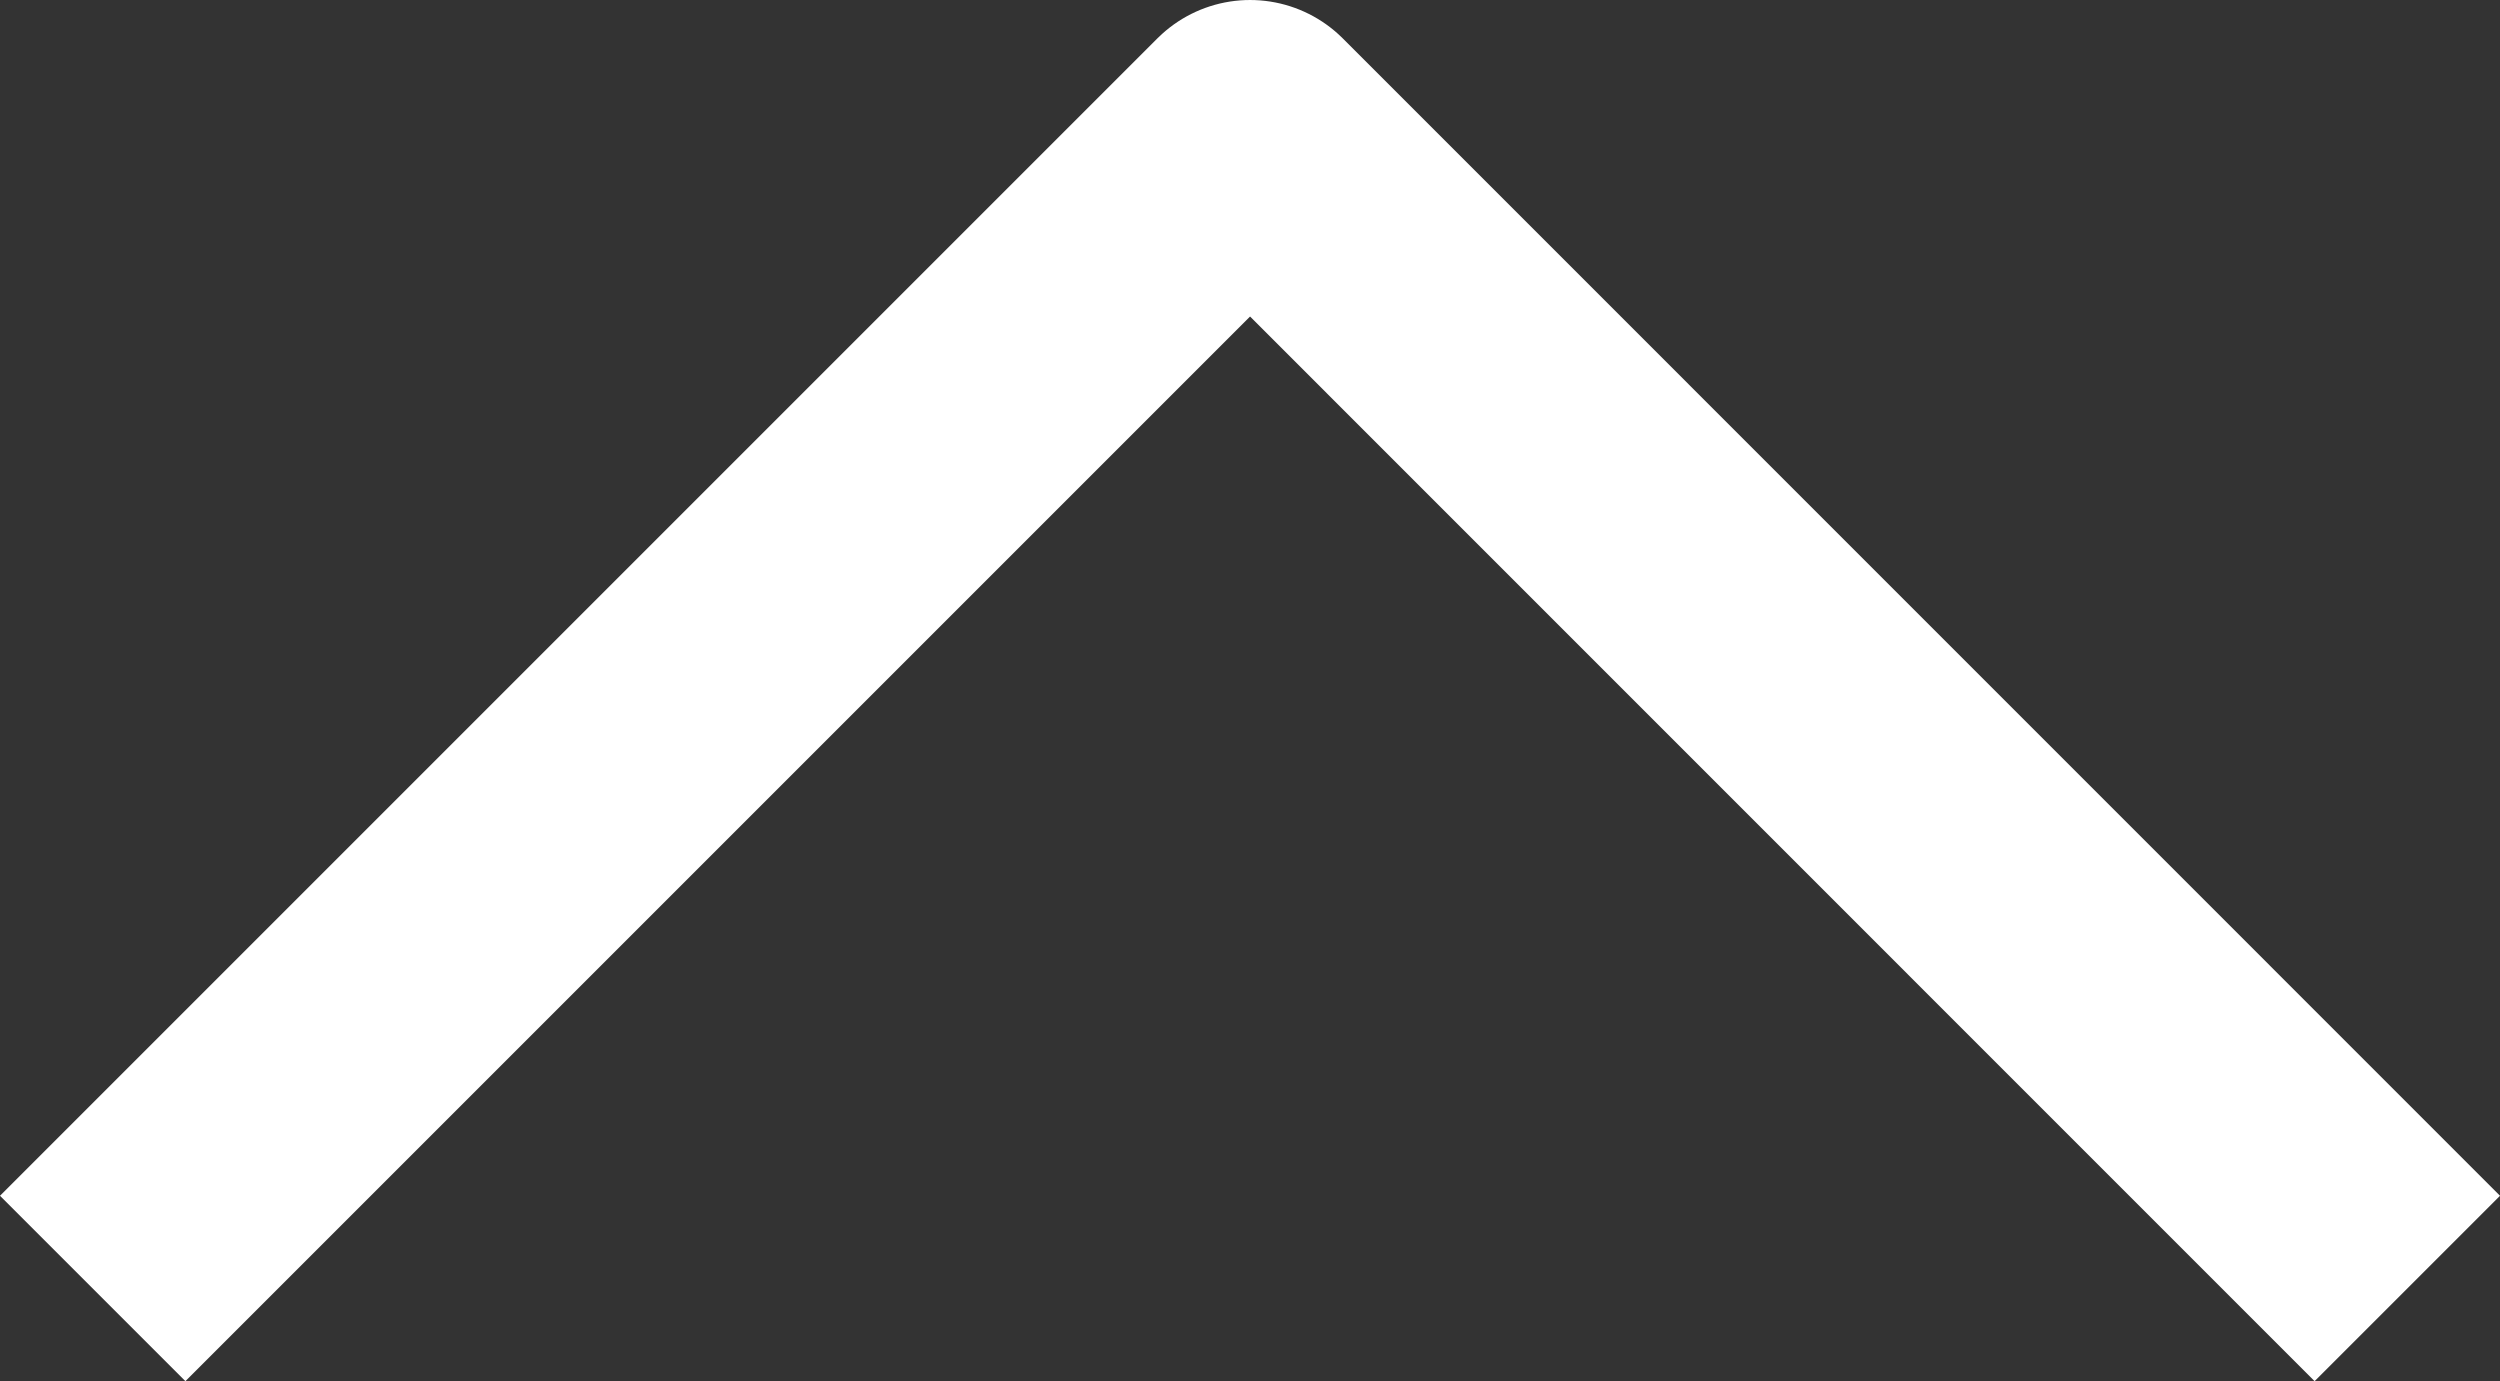 <svg xmlns="http://www.w3.org/2000/svg" width="19.069" height="10.535" viewBox="0 0 19.069 10.535">
  <rect x="0" y="0" width="19.069" height="10.535" fill="#333333" stroke="none"/>
  <g id="グループ_35" data-name="グループ 35" transform="translate(-10.289 26.828) rotate(-90)">
    <path id="パス_21" data-name="パス 21" d="M1894-784l8.828,8.828L1894-766.345" transform="translate(-1877 794.996)" fill="none" stroke="#fff" stroke-linejoin="round" stroke-width="2"/>
  </g>
</svg>
